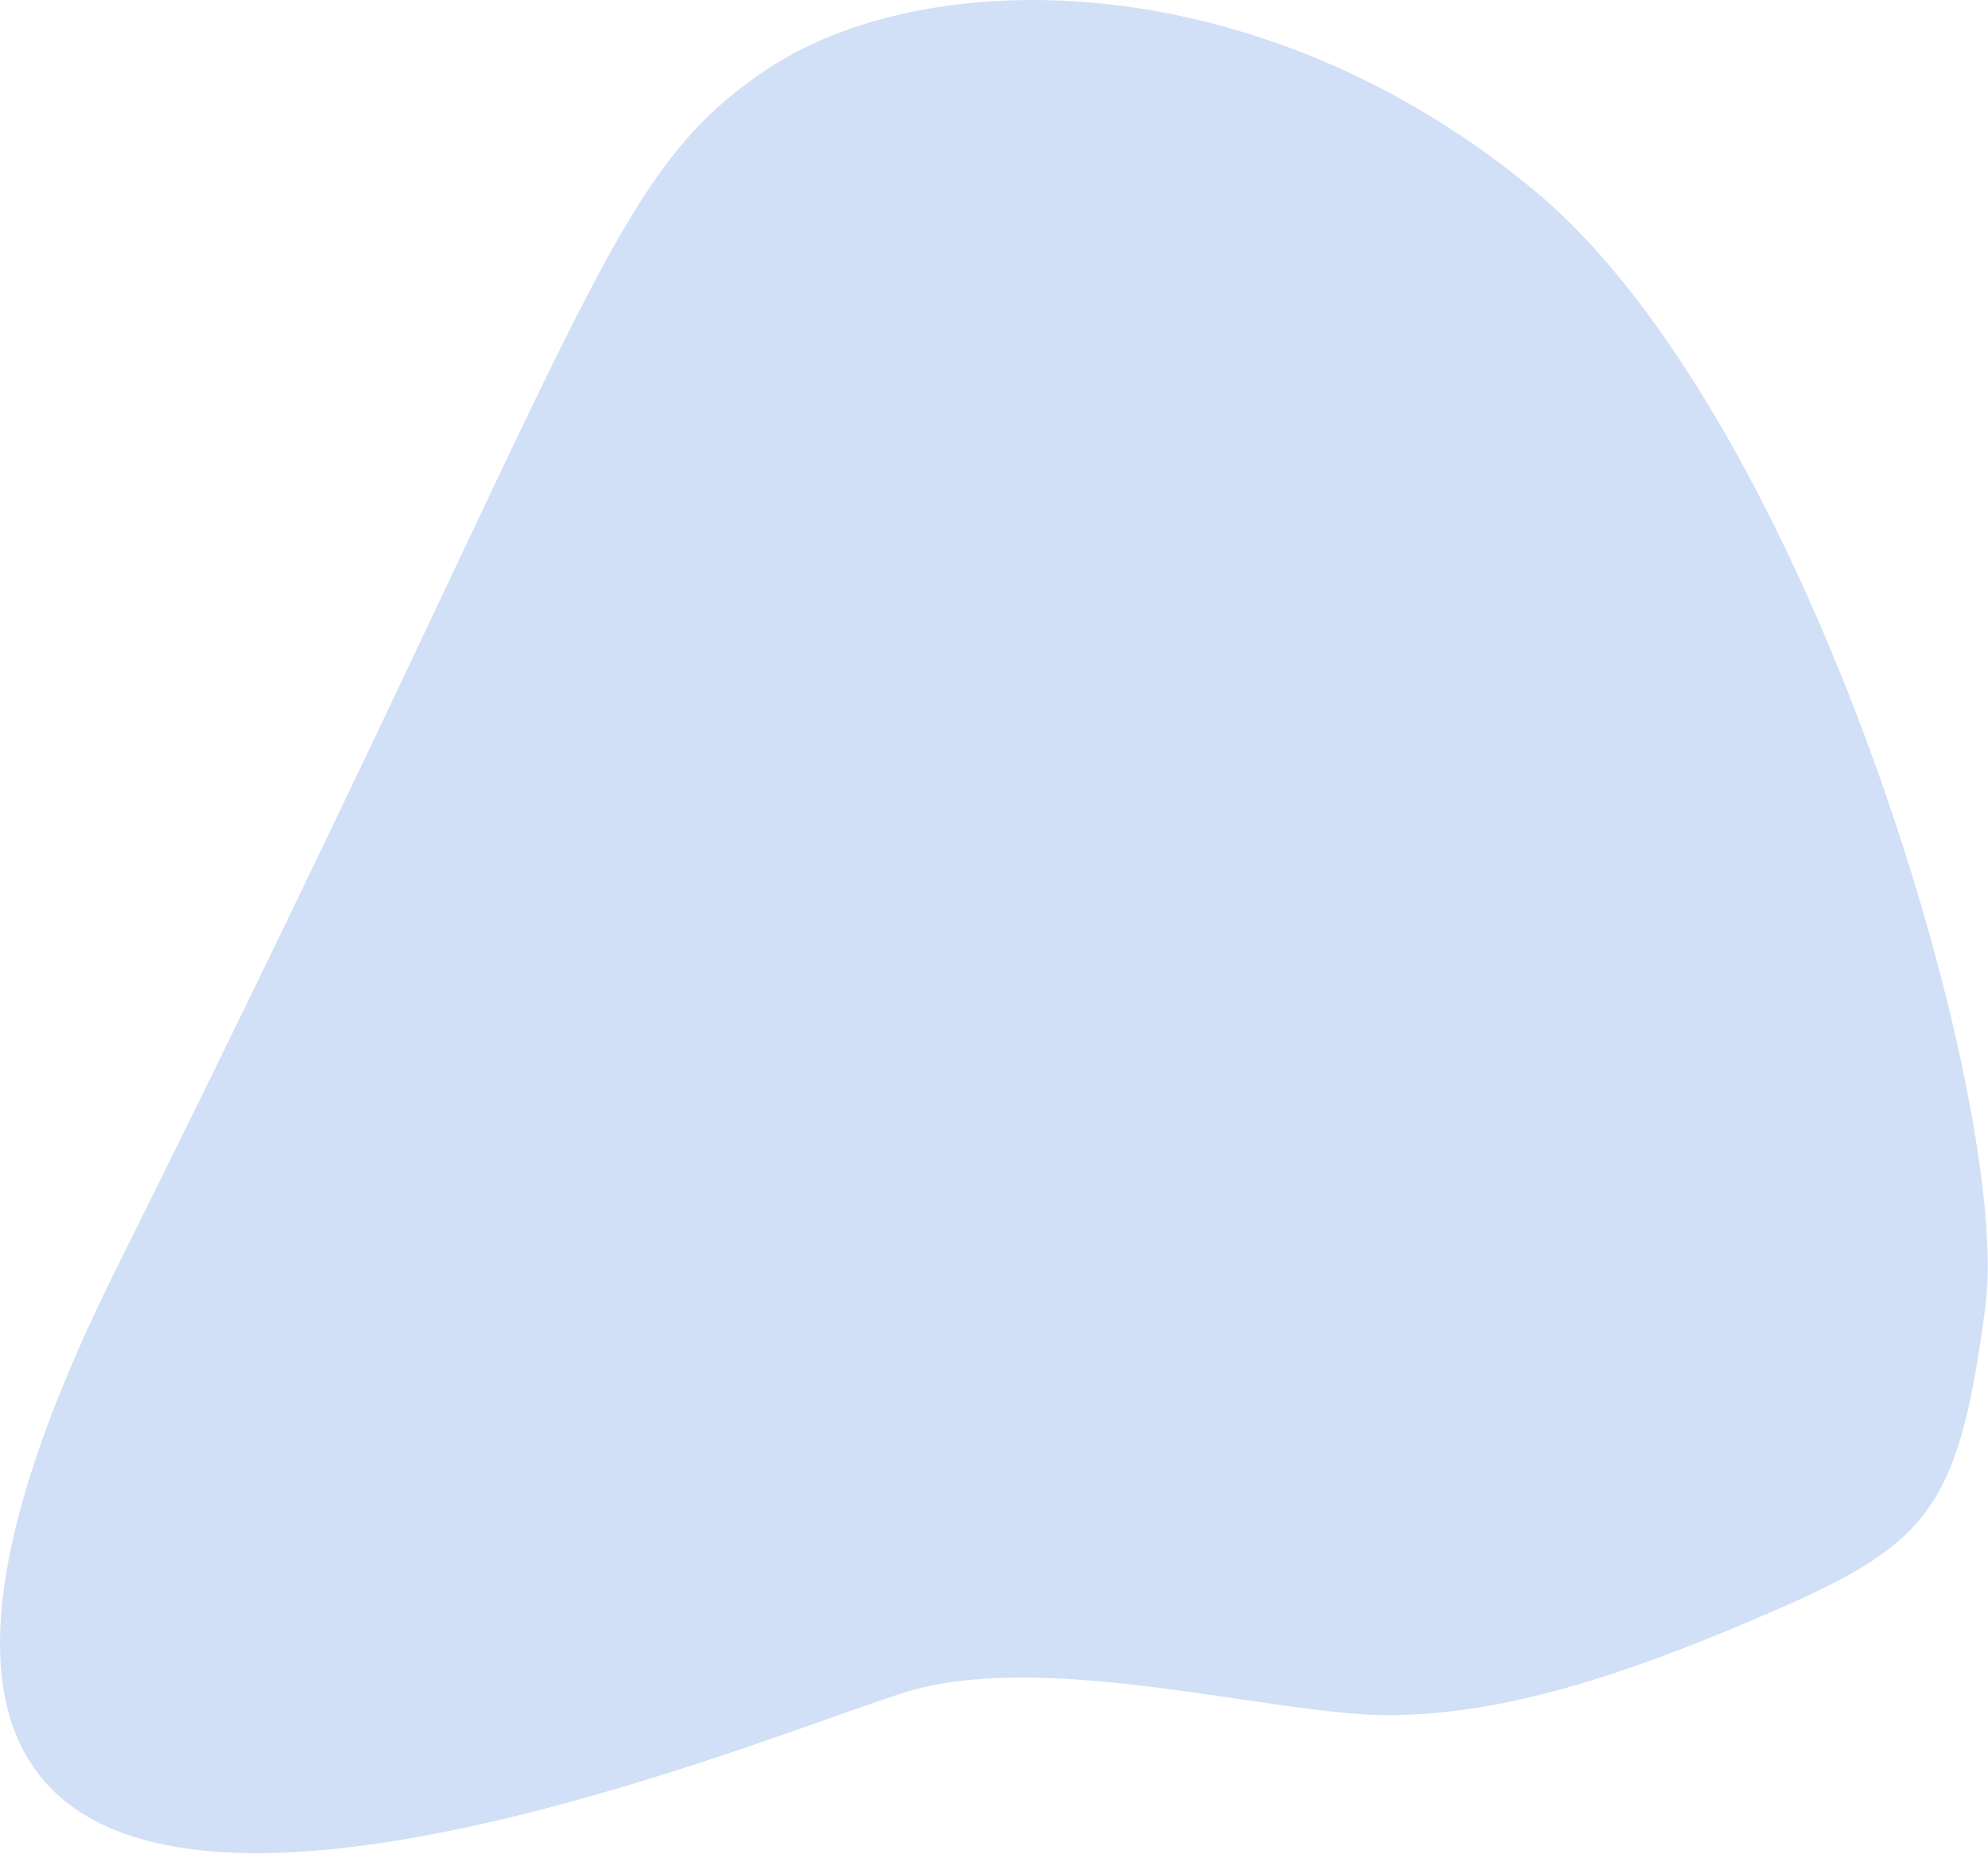 <?xml version="1.0" encoding="UTF-8"?>
<svg width="402px" height="375px" viewBox="0 0 402 375" version="1.1" xmlns="http://www.w3.org/2000/svg" xmlns:xlink="http://www.w3.org/1999/xlink">
    <!-- Generator: Sketch 62 (91390) - https://sketch.com -->
    <title>Path</title>
    <desc>Created with Sketch.</desc>
    <g id="Page-1" stroke="none" stroke-width="1" fill="none" fill-rule="evenodd">
        <path d="M23.534,256.575 C119.94,62.868 121.942,36.616 154.471,14.431 C187.001,-7.755 254.655,-7.755 310.413,38.655 C366.171,85.065 406.78,223.778 401.483,264.157 C396.186,304.536 390.325,311.999 359.245,325.577 C328.165,339.155 303.563,346.899 280.635,346.899 C257.708,346.899 213.346,334.046 184.782,341.767 C156.217,349.487 -72.872,450.282 23.534,256.575 Z" id="Path" fill="#D1E0F7"></path>
    </g>
</svg>